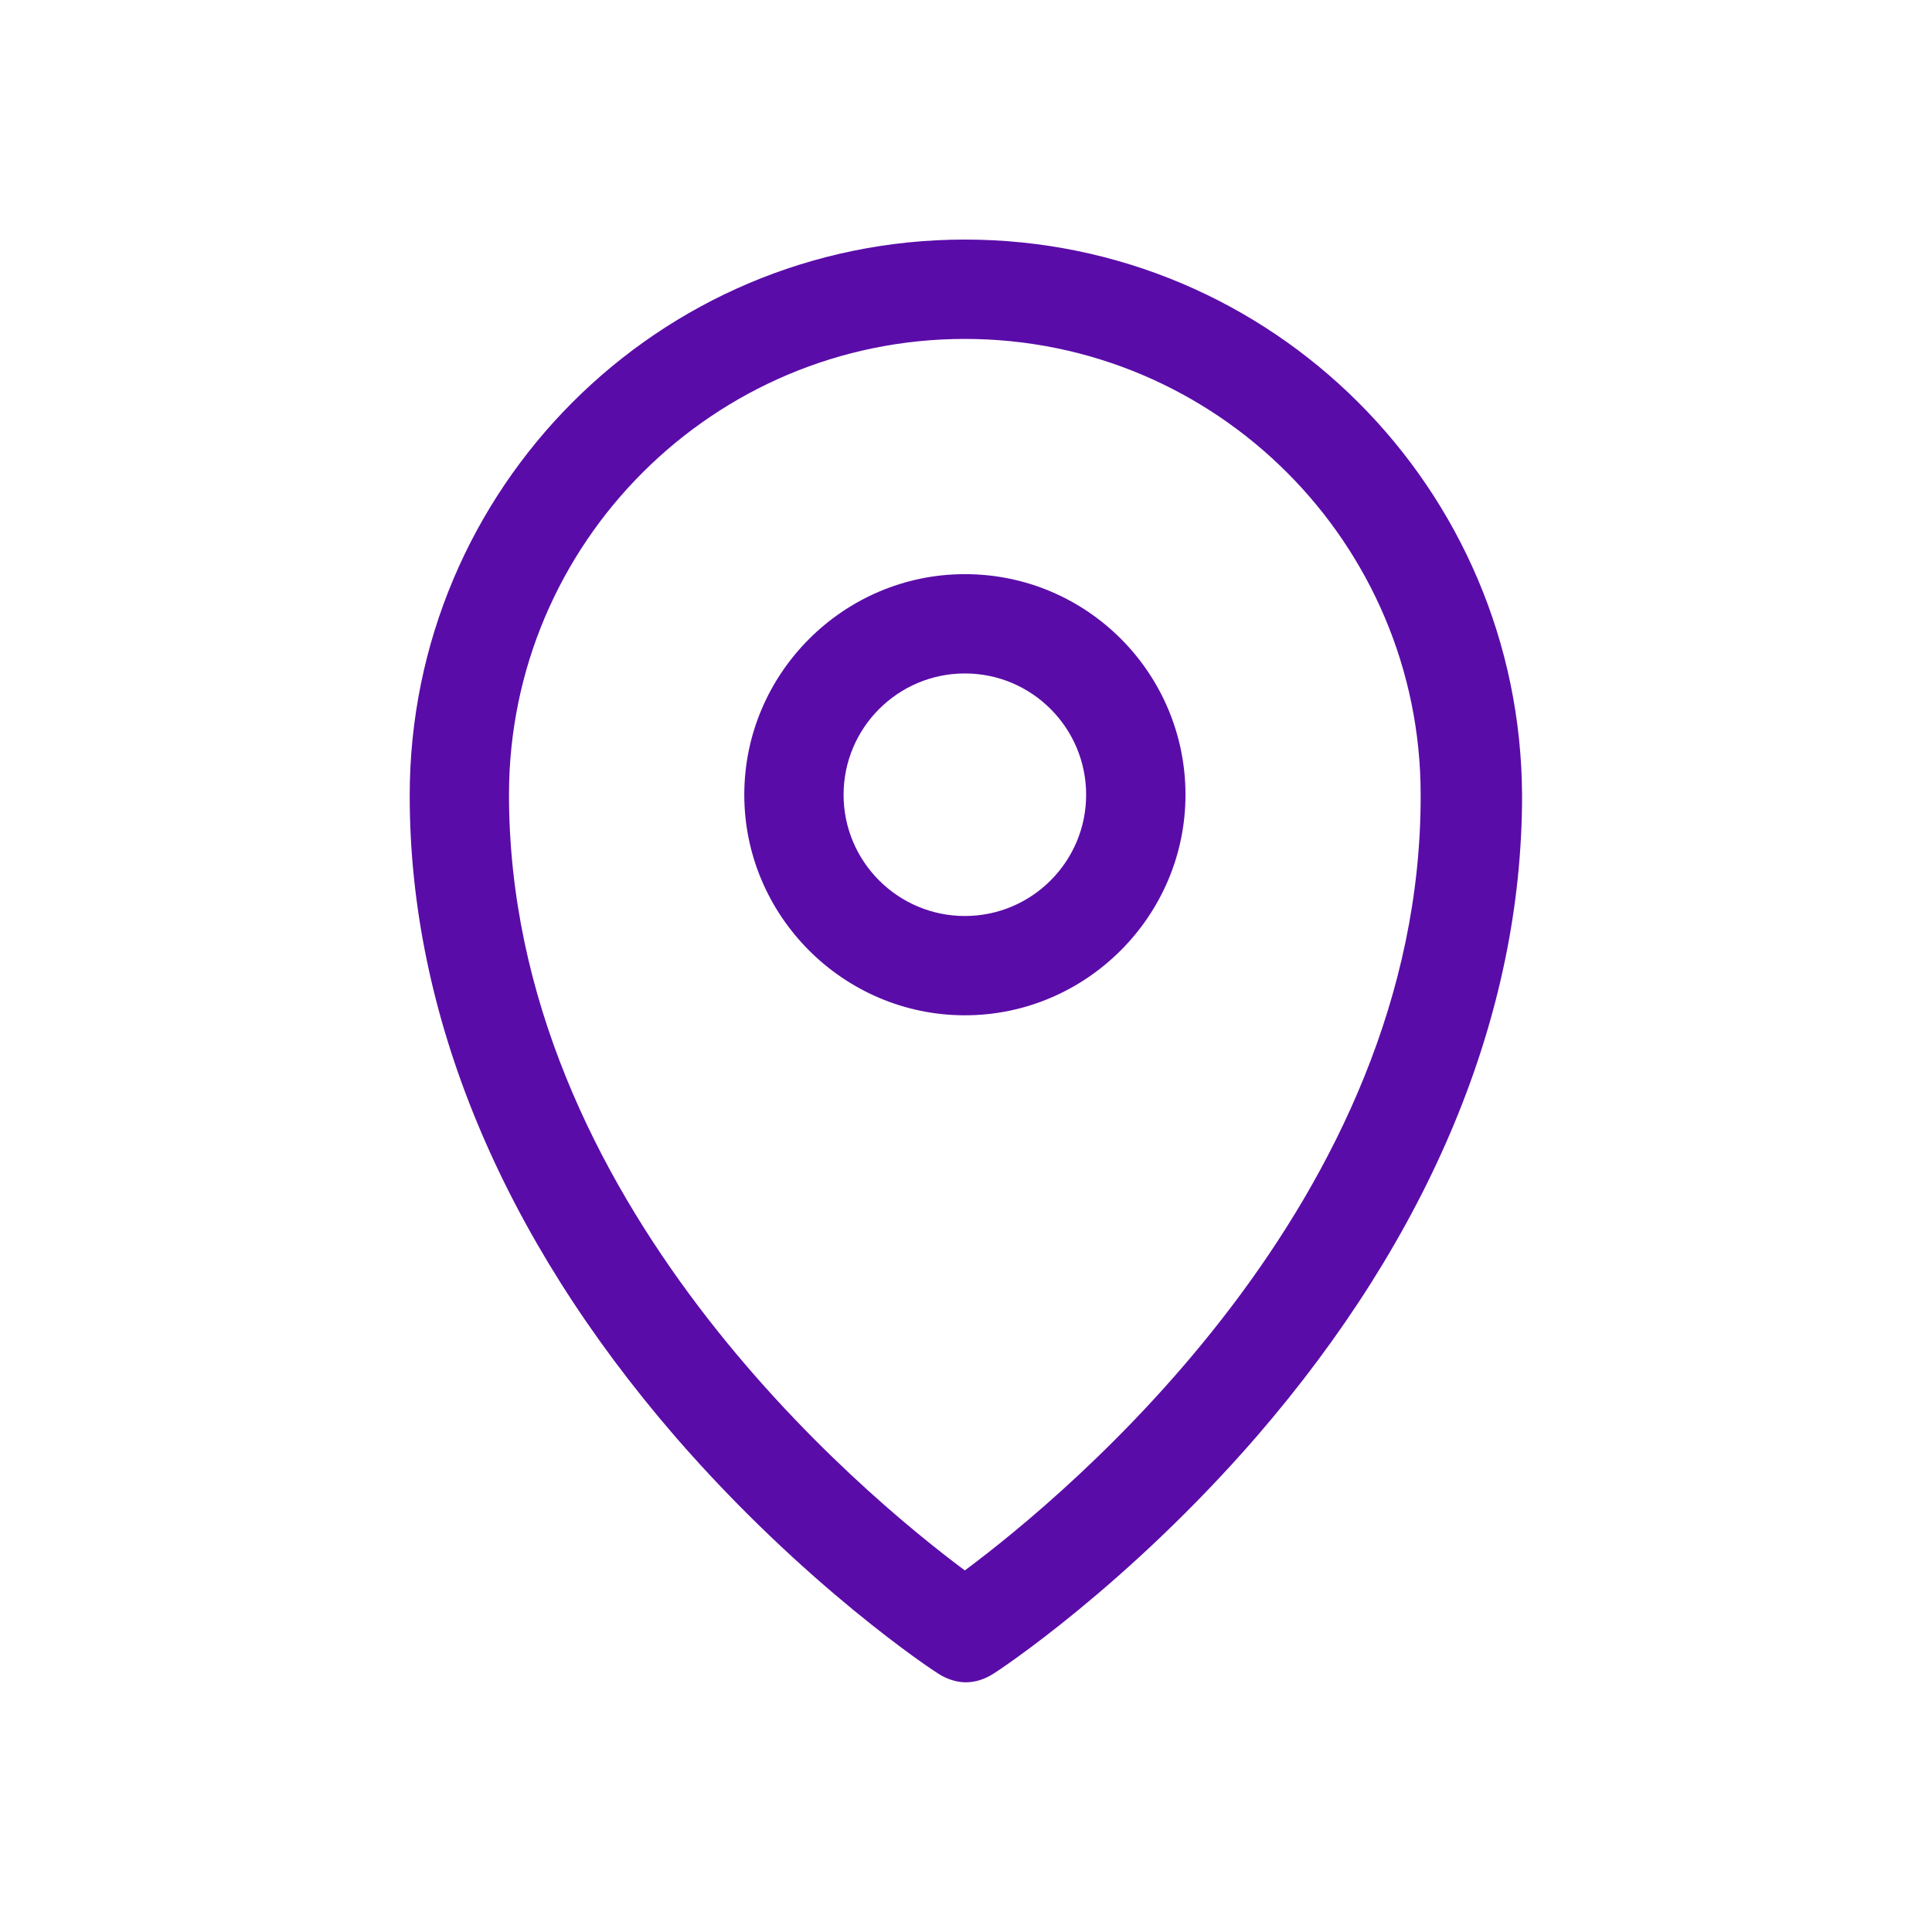 <?xml version="1.0" encoding="UTF-8"?> <svg xmlns="http://www.w3.org/2000/svg" width="33" height="33" viewBox="0 0 33 33" fill="none"> <path d="M16.48 4.092C11.248 4.092 6.998 8.342 6.998 13.592C6.998 17.342 8.569 21.11 11.534 24.539C13.748 27.092 15.944 28.539 16.034 28.592C16.177 28.682 16.337 28.735 16.498 28.735C16.659 28.735 16.82 28.682 16.962 28.592C17.052 28.539 19.248 27.092 21.462 24.539C24.427 21.11 25.998 17.342 25.998 13.592C25.98 8.342 21.73 4.092 16.48 4.092ZM16.48 26.824C14.73 25.521 8.694 20.521 8.694 13.574C8.694 9.271 12.194 5.789 16.48 5.789C20.784 5.789 24.266 9.289 24.266 13.574C24.284 20.521 18.23 25.521 16.48 26.824Z" fill="#5A0CA8"></path> <path d="M16.481 9.807C14.409 9.807 12.713 11.503 12.713 13.575C12.713 15.646 14.409 17.342 16.481 17.342C18.552 17.342 20.249 15.646 20.249 13.575C20.249 11.503 18.57 9.807 16.481 9.807ZM16.481 15.646C15.338 15.646 14.409 14.717 14.409 13.575C14.409 12.432 15.338 11.503 16.481 11.503C17.624 11.503 18.552 12.432 18.552 13.575C18.552 14.717 17.624 15.646 16.481 15.646Z" fill="#5A0CA8"></path> </svg> 